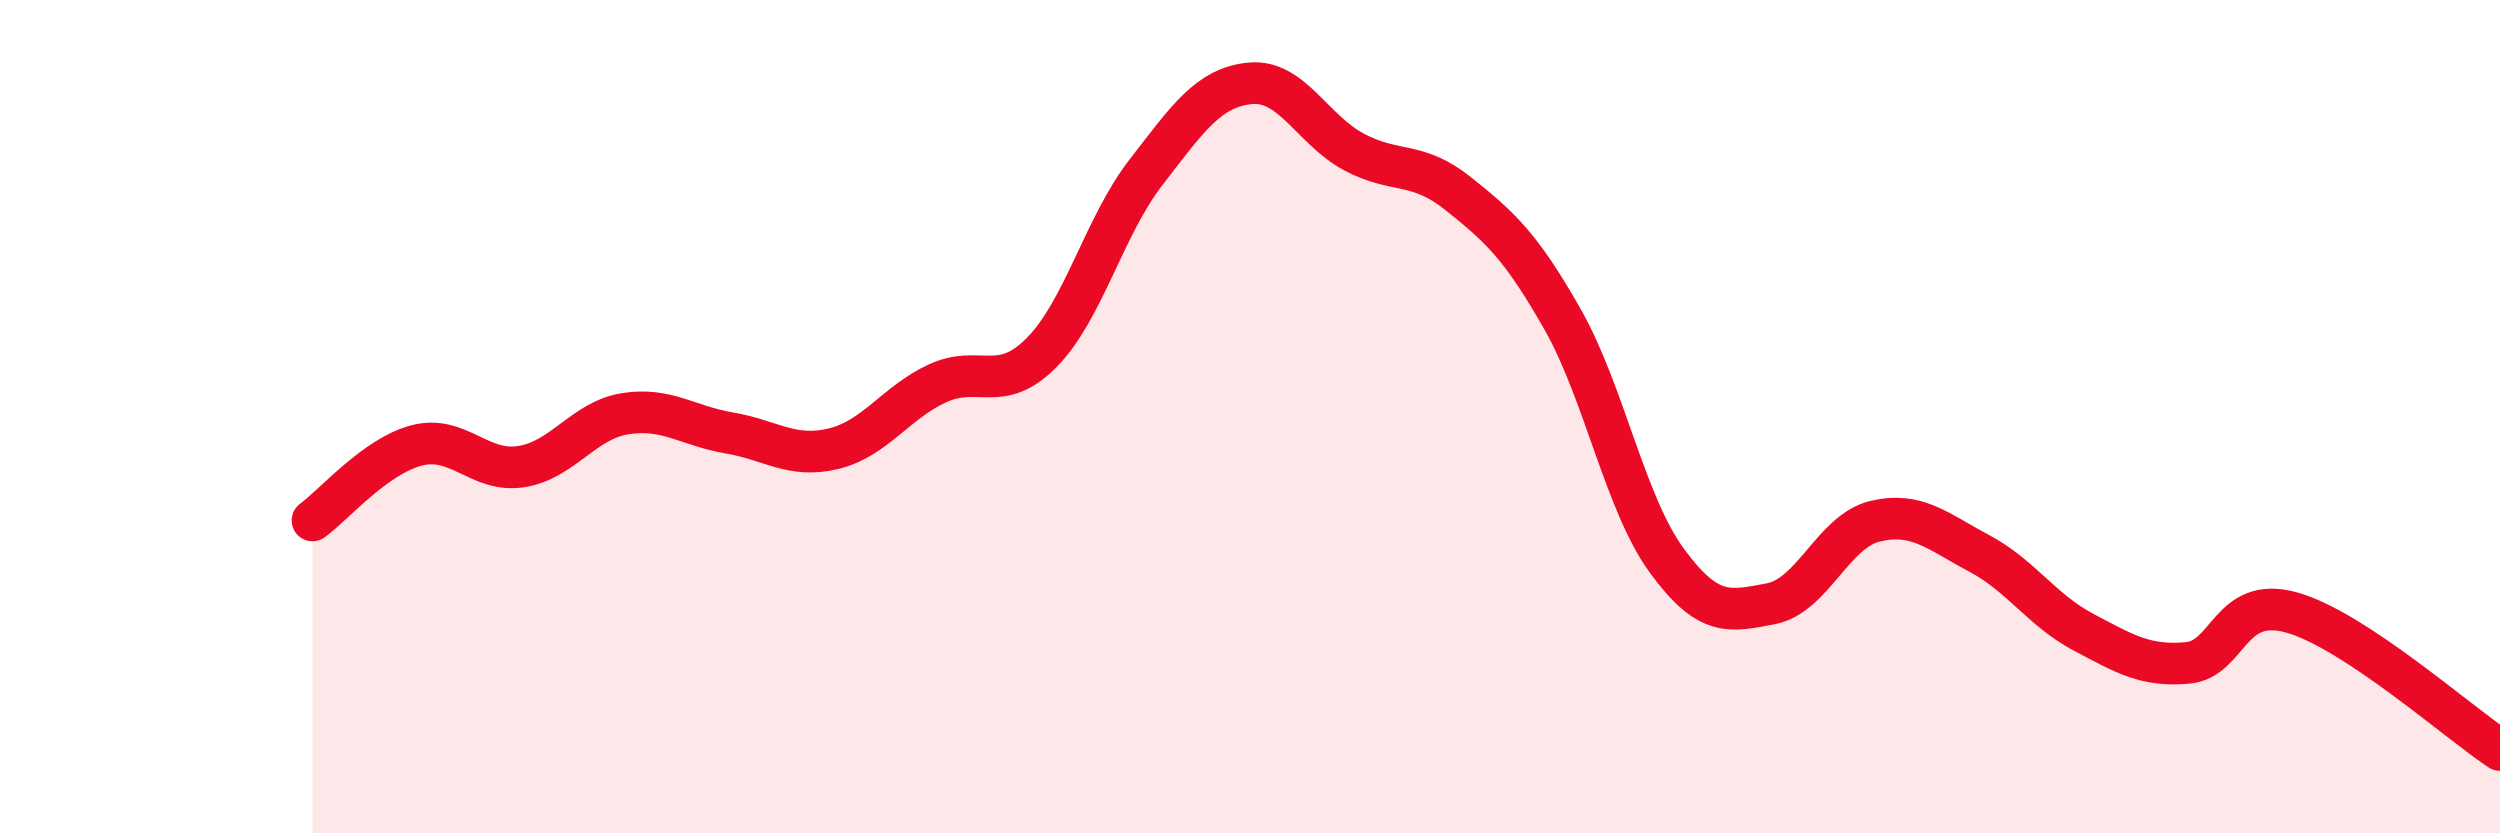 
    <svg width="60" height="20" viewBox="0 0 60 20" xmlns="http://www.w3.org/2000/svg">
      <path
        d="M 7.5,12.49 C 8,12.13 9,10.95 10,10.69 C 11,10.43 11.5,11.35 12.5,11.2 C 13.5,11.05 14,10.09 15,9.93 C 16,9.77 16.5,10.22 17.5,10.39 C 18.5,10.56 19,11.01 20,10.77 C 21,10.53 21.5,9.66 22.5,9.2 C 23.5,8.74 24,9.47 25,8.46 C 26,7.45 26.5,5.43 27.5,4.14 C 28.5,2.85 29,2.1 30,2 C 31,1.9 31.5,3.12 32.5,3.65 C 33.5,4.18 34,3.85 35,4.65 C 36,5.45 36.5,5.9 37.5,7.66 C 38.5,9.42 39,12.08 40,13.45 C 41,14.82 41.5,14.68 42.5,14.49 C 43.5,14.3 44,12.75 45,12.51 C 46,12.27 46.5,12.75 47.5,13.28 C 48.5,13.81 49,14.64 50,15.17 C 51,15.7 51.5,16 52.5,15.91 C 53.5,15.82 53.5,14.28 55,14.7 C 56.5,15.12 59,17.34 60,18L60 20L7.5 20Z"
        fill="#EB0A25"
        opacity="0.1"
        stroke-linecap="round"
        stroke-linejoin="round"
      />
      <path
        d="M 7.5,12.49 C 8,12.13 9,10.95 10,10.69 C 11,10.43 11.5,11.35 12.5,11.2 C 13.5,11.05 14,10.09 15,9.93 C 16,9.77 16.5,10.22 17.5,10.39 C 18.5,10.56 19,11.01 20,10.77 C 21,10.53 21.5,9.66 22.5,9.2 C 23.5,8.74 24,9.47 25,8.46 C 26,7.45 26.5,5.43 27.5,4.14 C 28.5,2.85 29,2.1 30,2 C 31,1.9 31.5,3.12 32.5,3.65 C 33.5,4.18 34,3.85 35,4.65 C 36,5.45 36.5,5.9 37.5,7.66 C 38.5,9.42 39,12.08 40,13.45 C 41,14.82 41.5,14.68 42.5,14.49 C 43.5,14.3 44,12.75 45,12.51 C 46,12.27 46.5,12.75 47.5,13.28 C 48.5,13.81 49,14.64 50,15.17 C 51,15.7 51.5,16 52.5,15.91 C 53.5,15.82 53.5,14.28 55,14.7 C 56.5,15.12 59,17.34 60,18"
        stroke="#EB0A25"
        stroke-width="1"
        fill="none"
        stroke-linecap="round"
        stroke-linejoin="round"
      />
    </svg>
  